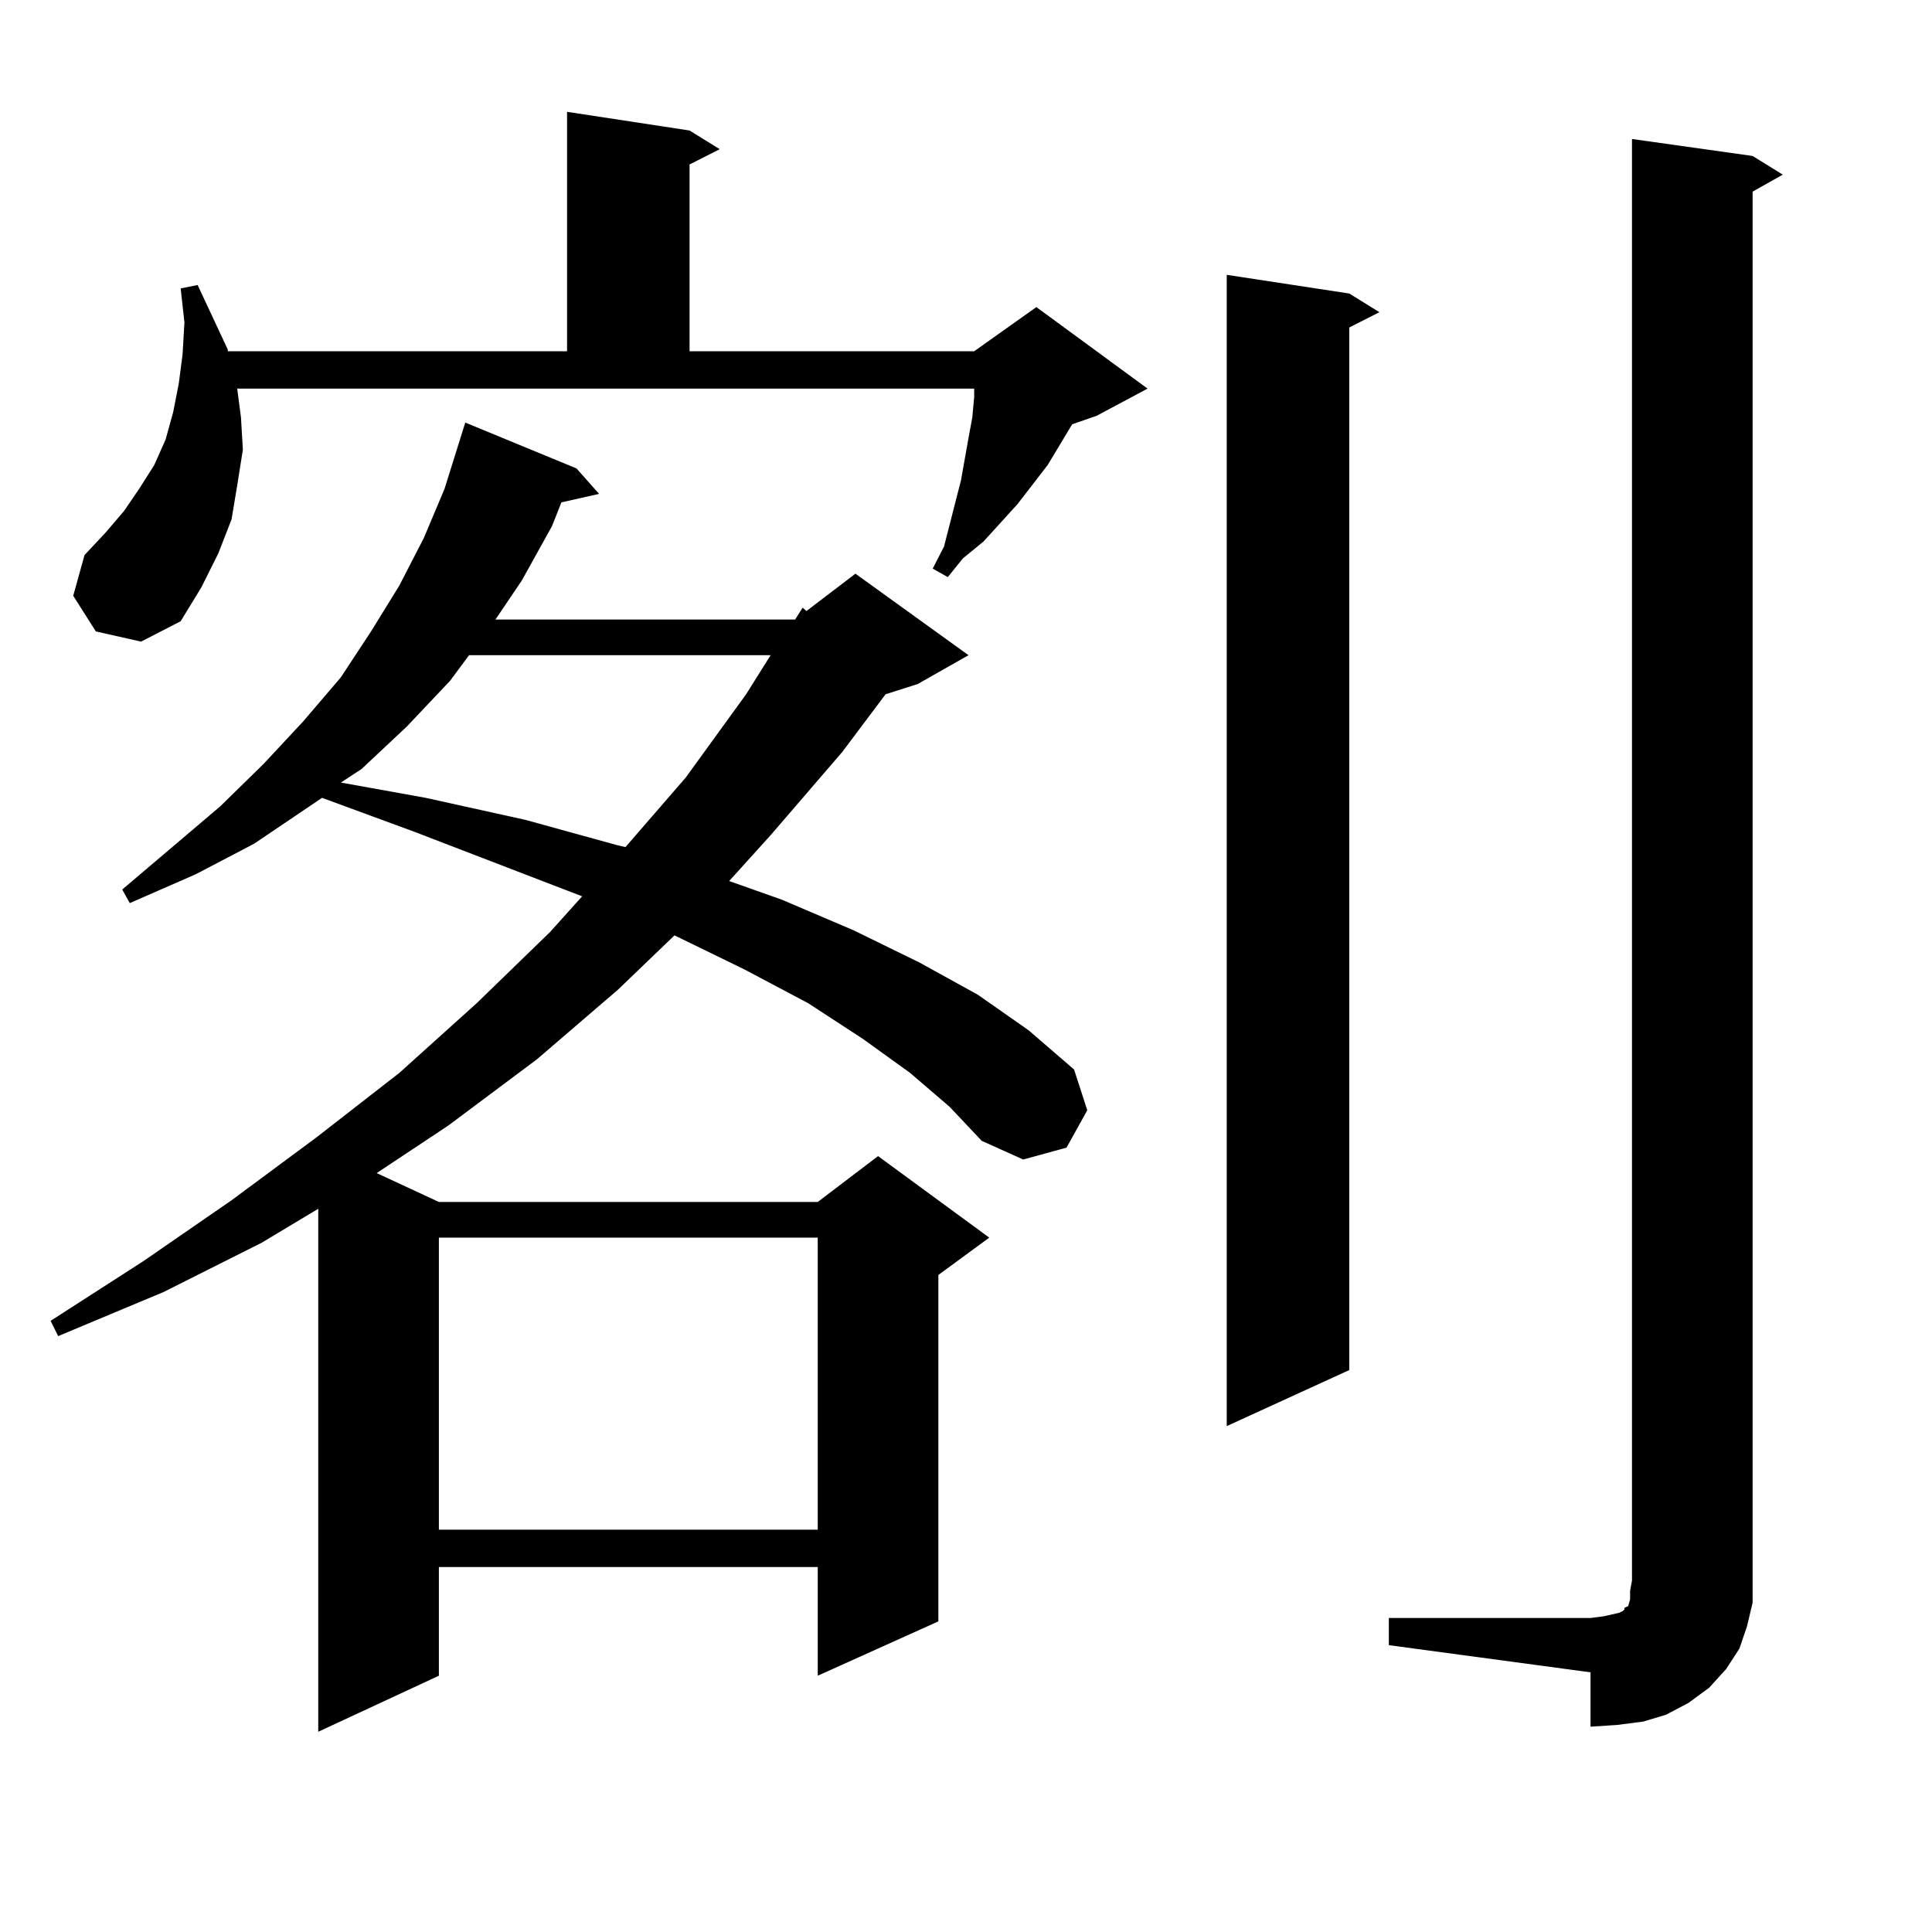 <?xml version="1.0" encoding="utf-8"?>
<!-- Generator: Adobe Illustrator 16.0.0, SVG Export Plug-In . SVG Version: 6.00 Build 0)  -->
<!DOCTYPE svg PUBLIC "-//W3C//DTD SVG 1.1//EN" "http://www.w3.org/Graphics/SVG/1.1/DTD/svg11.dtd">
<svg version="1.1" id="图层_1" xmlns="http://www.w3.org/2000/svg" xmlns:xlink="http://www.w3.org/1999/xlink" x="0px" y="0px"
	 width="1000px" height="1000px" viewBox="0 0 1000 1000" enable-background="new 0 0 1000 1000" xml:space="preserve">
<path d="M411.551,320.672l3.902-6.152l1.951,1.758l25.365-19.336l58.535,42.188l-26.341,14.941l-16.585,5.273l-22.438,29.883
	l-37.072,43.066l-21.463,23.73l27.316,9.668l37.072,15.82l34.146,16.699l30.243,16.699l26.341,18.457l23.414,20.215l6.829,21.094
	l-10.731,19.336l-22.438,6.152l-21.463-9.668l-16.585-17.578l-20.487-17.578l-24.39-17.578l-28.292-18.457l-33.17-17.578
	l-36.097-17.578l-29.268,28.125l-41.95,36.035l-45.853,34.277l-37.072,24.609l32.194,14.941h196.093l31.219-23.73l57.56,42.188
	l-26.341,19.336v179.297l-62.438,28.125v-56.25H227.165v56.25l-62.438,29.004V625.652L135.46,643.23l-50.73,25.488L30.097,691.57
	l-3.902-7.91l47.804-30.762l45.853-31.641l43.901-32.52l42.926-33.398l39.999-36.035l38.048-36.914l16.585-18.457l-86.827-33.398
	l-47.804-17.578l-35.121,23.73l-30.243,15.82l-34.146,14.941l-3.902-7.031l50.73-43.066l22.438-21.973l20.487-21.973l19.512-22.852
	l15.609-23.73l14.634-23.73l12.683-24.609l10.731-25.488l10.731-34.277l57.56,23.73l11.707,13.184l-19.512,4.395l-4.878,12.305
	l-15.609,28.125l-13.658,20.215H411.551z M124.729,216.082l0.976,16.699l-2.927,18.457l-2.927,17.578l-6.829,17.578l-8.78,17.578
	L93.51,321.551l-20.487,10.547l-23.414-5.273l-11.707-18.457l5.854-21.094l10.731-11.426l9.756-11.426l7.805-11.426l7.805-12.305
	l5.854-13.184l3.902-14.063l2.927-14.941l1.951-14.941l0.976-16.699l-1.951-17.578l8.78-1.758l15.609,33.398v0.879h175.605V57.879
	l63.413,9.668l15.609,9.668l-15.609,7.91v96.68h147.313l32.194-22.852l57.56,42.188l-26.341,14.063l-12.683,4.395l-12.683,21.094
	l-15.609,20.215l-8.78,9.668l-8.78,9.668l-10.731,8.789l-7.805,9.668l-7.805-4.395l5.854-11.426l5.854-22.852l2.927-11.426
	l3.902-21.973l1.951-10.547l0.976-10.547v-4.395H122.777L124.729,216.082z M242.774,339.129l-9.756,13.184l-22.438,23.73
	l-23.414,21.973l-10.731,7.031l43.901,7.91l51.706,11.426l47.804,13.184l3.902,0.879l31.219-36.035l31.219-43.066l12.683-20.215
	H242.774z M227.165,640.594v151.172h196.093V640.594H227.165z M698.373,151.922l15.609,9.668l-15.609,7.91v539.648l-63.413,29.004
	V142.254L698.373,151.922z M718.86,837.469h104.388l6.829-0.879l3.902-0.879l3.902-0.879l1.951-0.879l0.976-0.879v-0.879
	l1.951-0.879l0.976-3.516v-4.395l0.976-5.273V71.941l62.438,8.789l15.609,9.668l-15.609,8.789v718.945v11.426l-2.927,12.305
	l-3.902,11.426l-6.829,10.547l-8.78,9.668l-10.731,7.91l-11.707,6.152l-11.707,3.516l-13.658,1.758l-13.658,0.879v-28.125
	L718.86,851.531V837.469z"/>
</svg>
